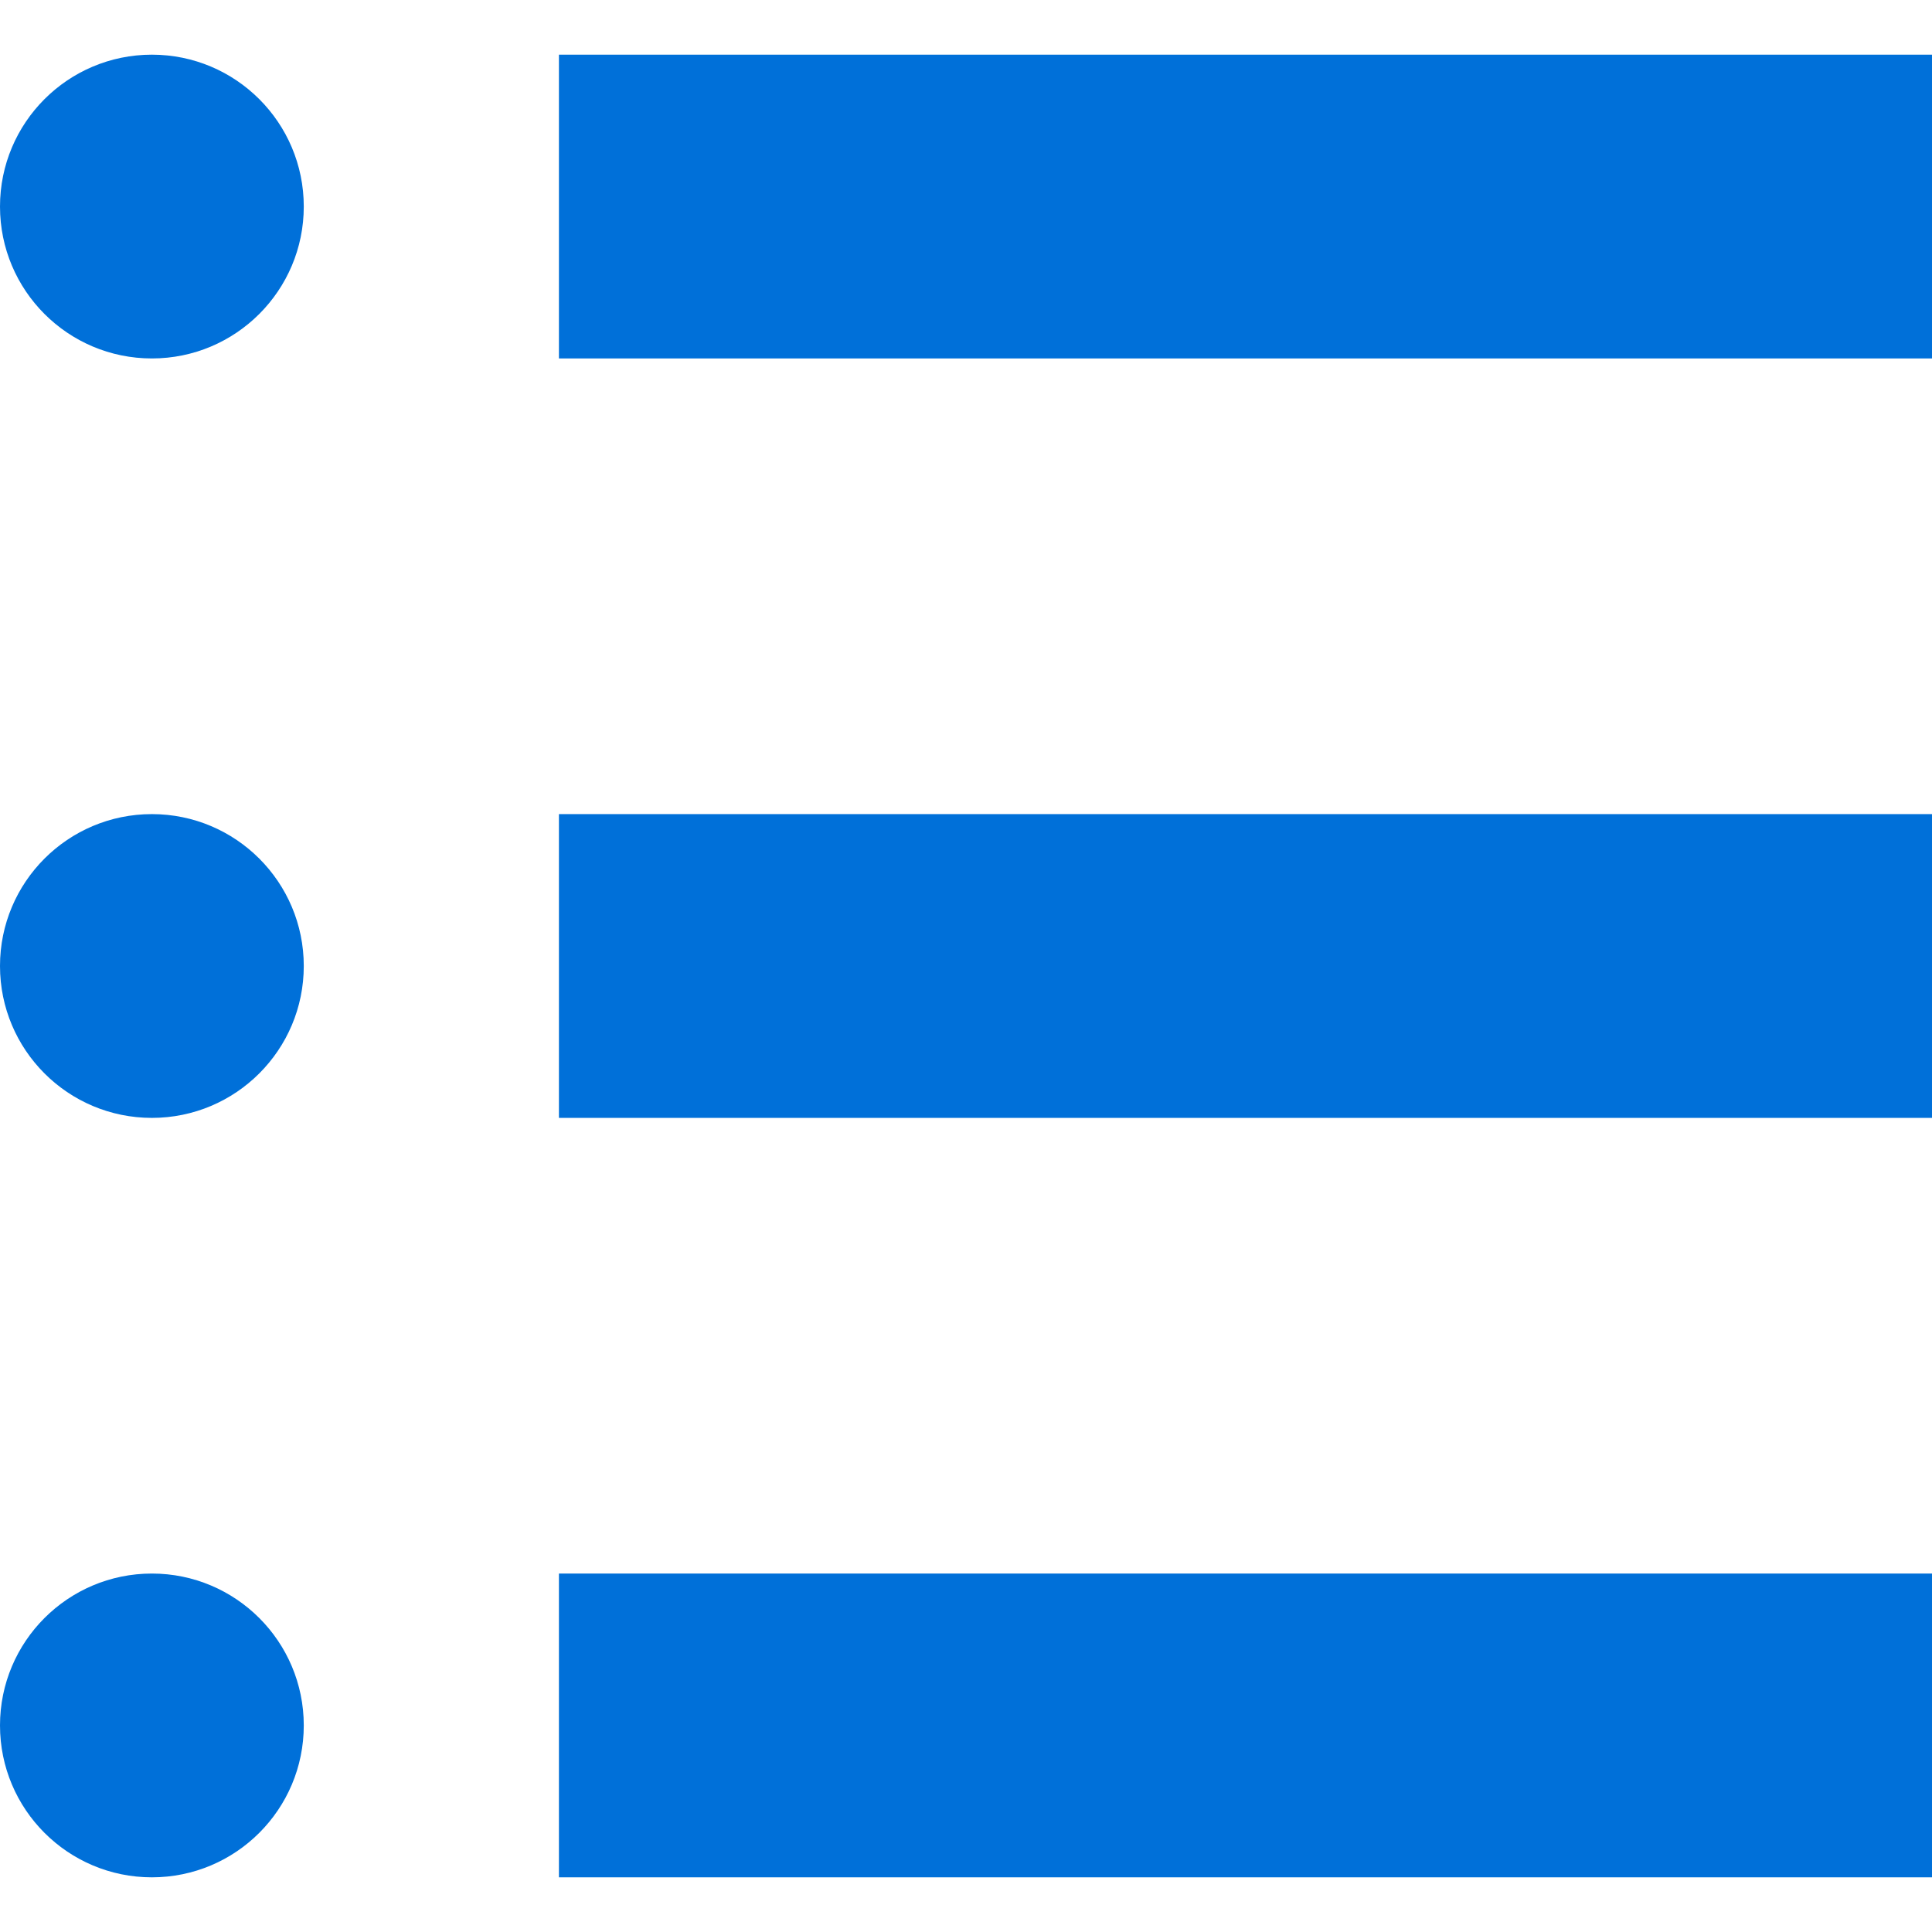 <svg height="256" viewBox="0 0 512 512" width="256" xmlns="http://www.w3.org/2000/svg"><g fill="#0070d9"><path d="m40.252 14.489c-22.233 0-40.252 18.018-40.252 40.252 0 22.233 18.019 40.252 40.252 40.252 22.225 0 40.252-18.019 40.252-40.252 0-22.234-18.027-40.252-40.252-40.252z"/><path d="m148.122 14.489h363.878v80.504h-363.878z"/><path d="m40.252 215.748c-22.233 0-40.252 18.019-40.252 40.252s18.019 40.252 40.252 40.252c22.225 0 40.252-18.019 40.252-40.252s-18.027-40.252-40.252-40.252z"/><path d="m148.122 215.748h363.878v80.504h-363.878z"/><path d="m40.252 417.007c-22.233 0-40.252 18.019-40.252 40.252 0 22.232 18.019 40.252 40.252 40.252 22.225 0 40.252-18.019 40.252-40.252s-18.027-40.252-40.252-40.252z"/><path d="m148.122 417.007h363.878v80.504h-363.878z"/></g></svg>